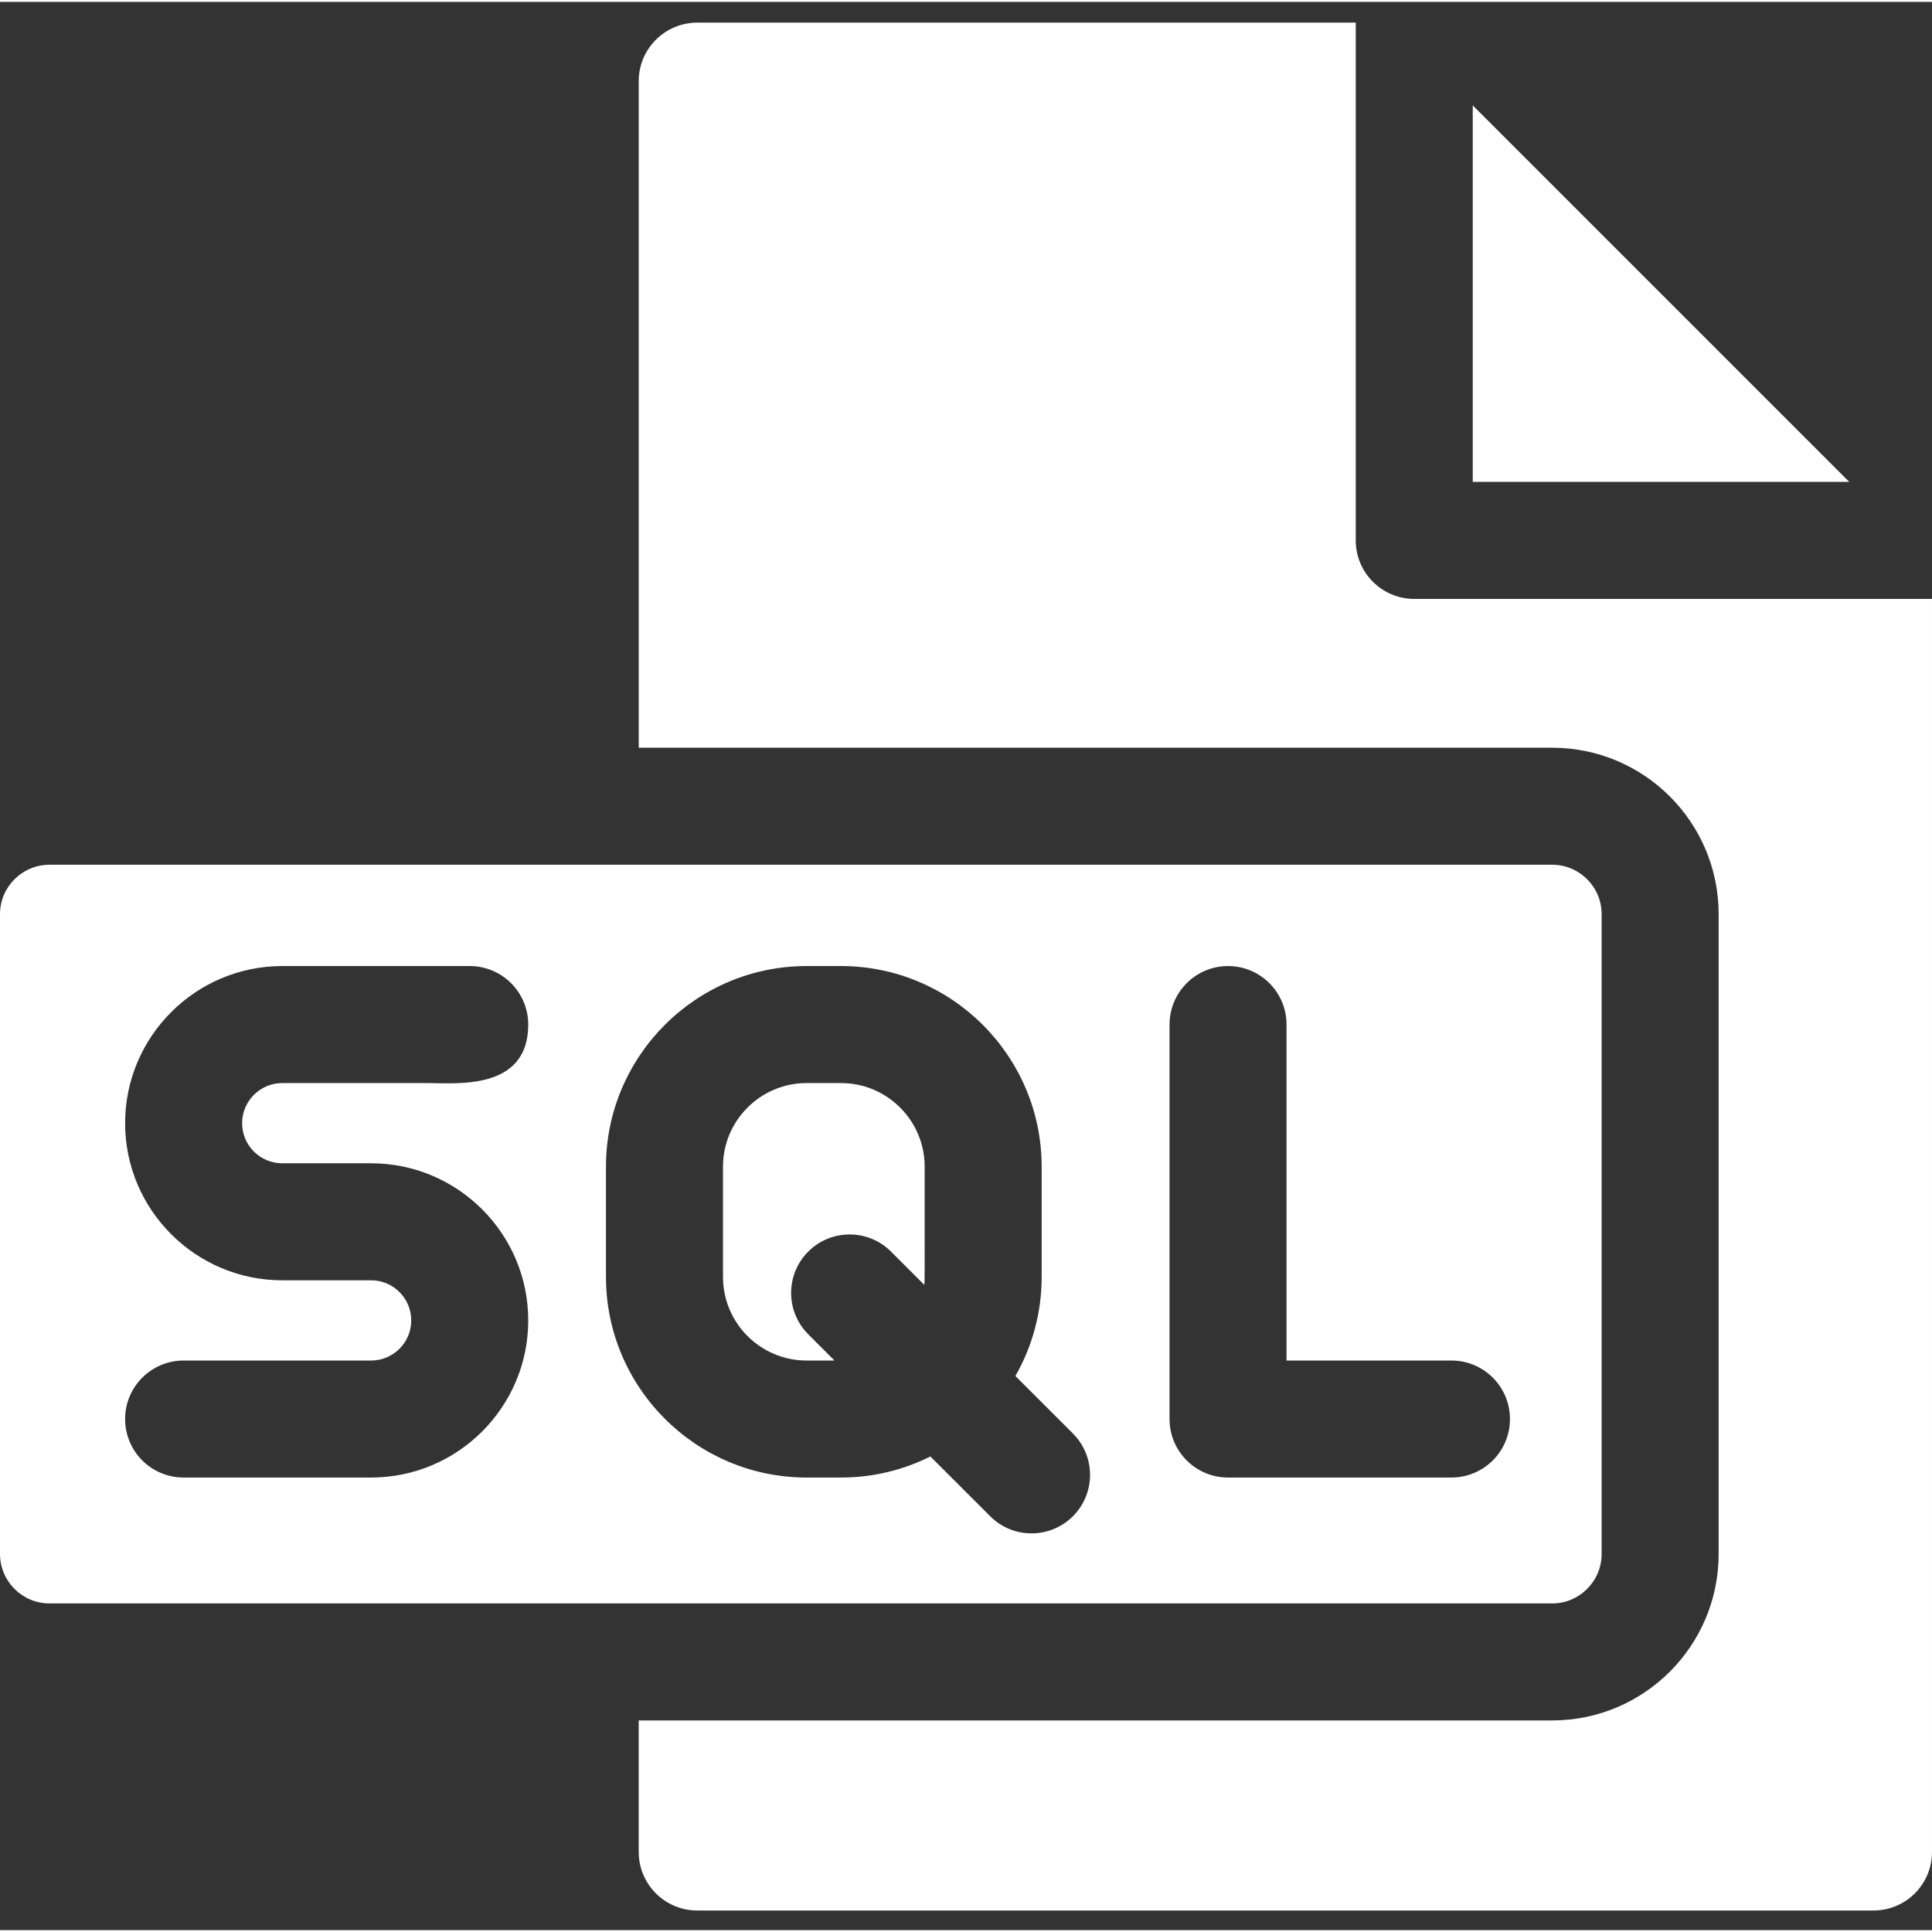 <svg height="512pt" viewBox="0 -5 512 511" width="512pt" xmlns="http://www.w3.org/2000/svg"><rect x="0" y="-5" width="512" height="511" fill="#333333" stroke="none"/><style type="text/css">.sql0{fill:#ffffff}.sql1{fill:#ffffff}.sql2{fill:#ffffff}.sql3{fill:#ffffff}</style><path class="sql0"  d="m374.789 153.215c-8.566 0-15.504-6.949-15.504-15.504v-137.211h-174.512c-8.559 0-15.504 6.941-15.504 15.504v176.652h242.07c24.367 0 44.121 19.754 44.121 44.121v169.52c0 24.375-19.758 44.137-44.133 44.137h-242.059v34.863c0 8.562 6.945 15.504 15.504 15.504h311.723c8.562 0 15.504-6.941 15.504-15.504v-332.082zm0 0"/><path class="sql2" d="m390.293 22.434v99.773h99.773zm0 0"/><path class="sql1" d="m411.34 419.426c7.234 0 13.113-5.891 13.113-13.129v-169.52c0-7.234-5.879-13.113-13.113-13.113-18.938 0-390.988 0-398.223 0-7.234 0-13.117 5.879-13.117 13.113v169.52c0 7.238 5.883 13.129 13.117 13.129zm-336.539-116.641h23.555c22.949 0 41.633 18.664 41.633 41.641 0 23.023-18.738 41.637-41.633 41.637h-49.695c-8.559 0-15.504-6.938-15.504-15.504 0-8.559 6.945-15.504 15.504-15.504h49.695c5.863 0 10.625-4.766 10.625-10.629 0-5.859-4.762-10.633-10.625-10.633-13.32 0-10.215 0-23.555 0-22.965 0-41.645-18.68-41.645-41.633 0-22.969 18.68-41.645 41.645-41.645h49.684c8.602 0 15.504 6.984 15.504 15.504 0 17.547-18.953 15.504-26.746 15.504h-38.441c-5.859 0-10.637 4.773-10.637 10.637 0 5.859 4.777 10.625 10.637 10.625zm235.141-36.766c0-8.559 6.949-15.504 15.504-15.504 8.559 0 15.504 6.945 15.504 15.504v89.035h43.703c8.559 0 15.504 6.945 15.504 15.504 0 8.566-6.945 15.504-15.504 15.504h-59.207c-8.555 0-15.504-6.938-15.504-15.504zm-149.352 66.883v-29.219c0-29.281 23.824-53.168 53.168-53.168h9.125c29.312 0 53.168 23.855 53.168 53.168v29.219c0 9.539-2.531 18.504-6.957 26.254l15.238 15.234c6.055 6.059 6.055 15.875 0 21.934-6.023 6.023-15.848 6.078-21.922 0l-15.848-15.844c-7.133 3.574-15.172 5.582-23.68 5.582h-9.125c-29.344 0-53.168-23.867-53.168-53.16zm0 0"/><path class="sql3" d="m213.758 355.055h7.379l-6.945-6.949c-6.047-6.055-6.047-15.863 0-21.922 6.059-6.055 15.875-6.055 21.934 0l8.816 8.816c.145-1.383.102.438.102-31.316 0-12.219-9.941-22.16-22.16-22.16h-9.125c-12.219 0-22.16 9.941-22.16 22.16v29.219c0 12.219 9.941 22.152 22.16 22.152zm0 0"/></svg>
